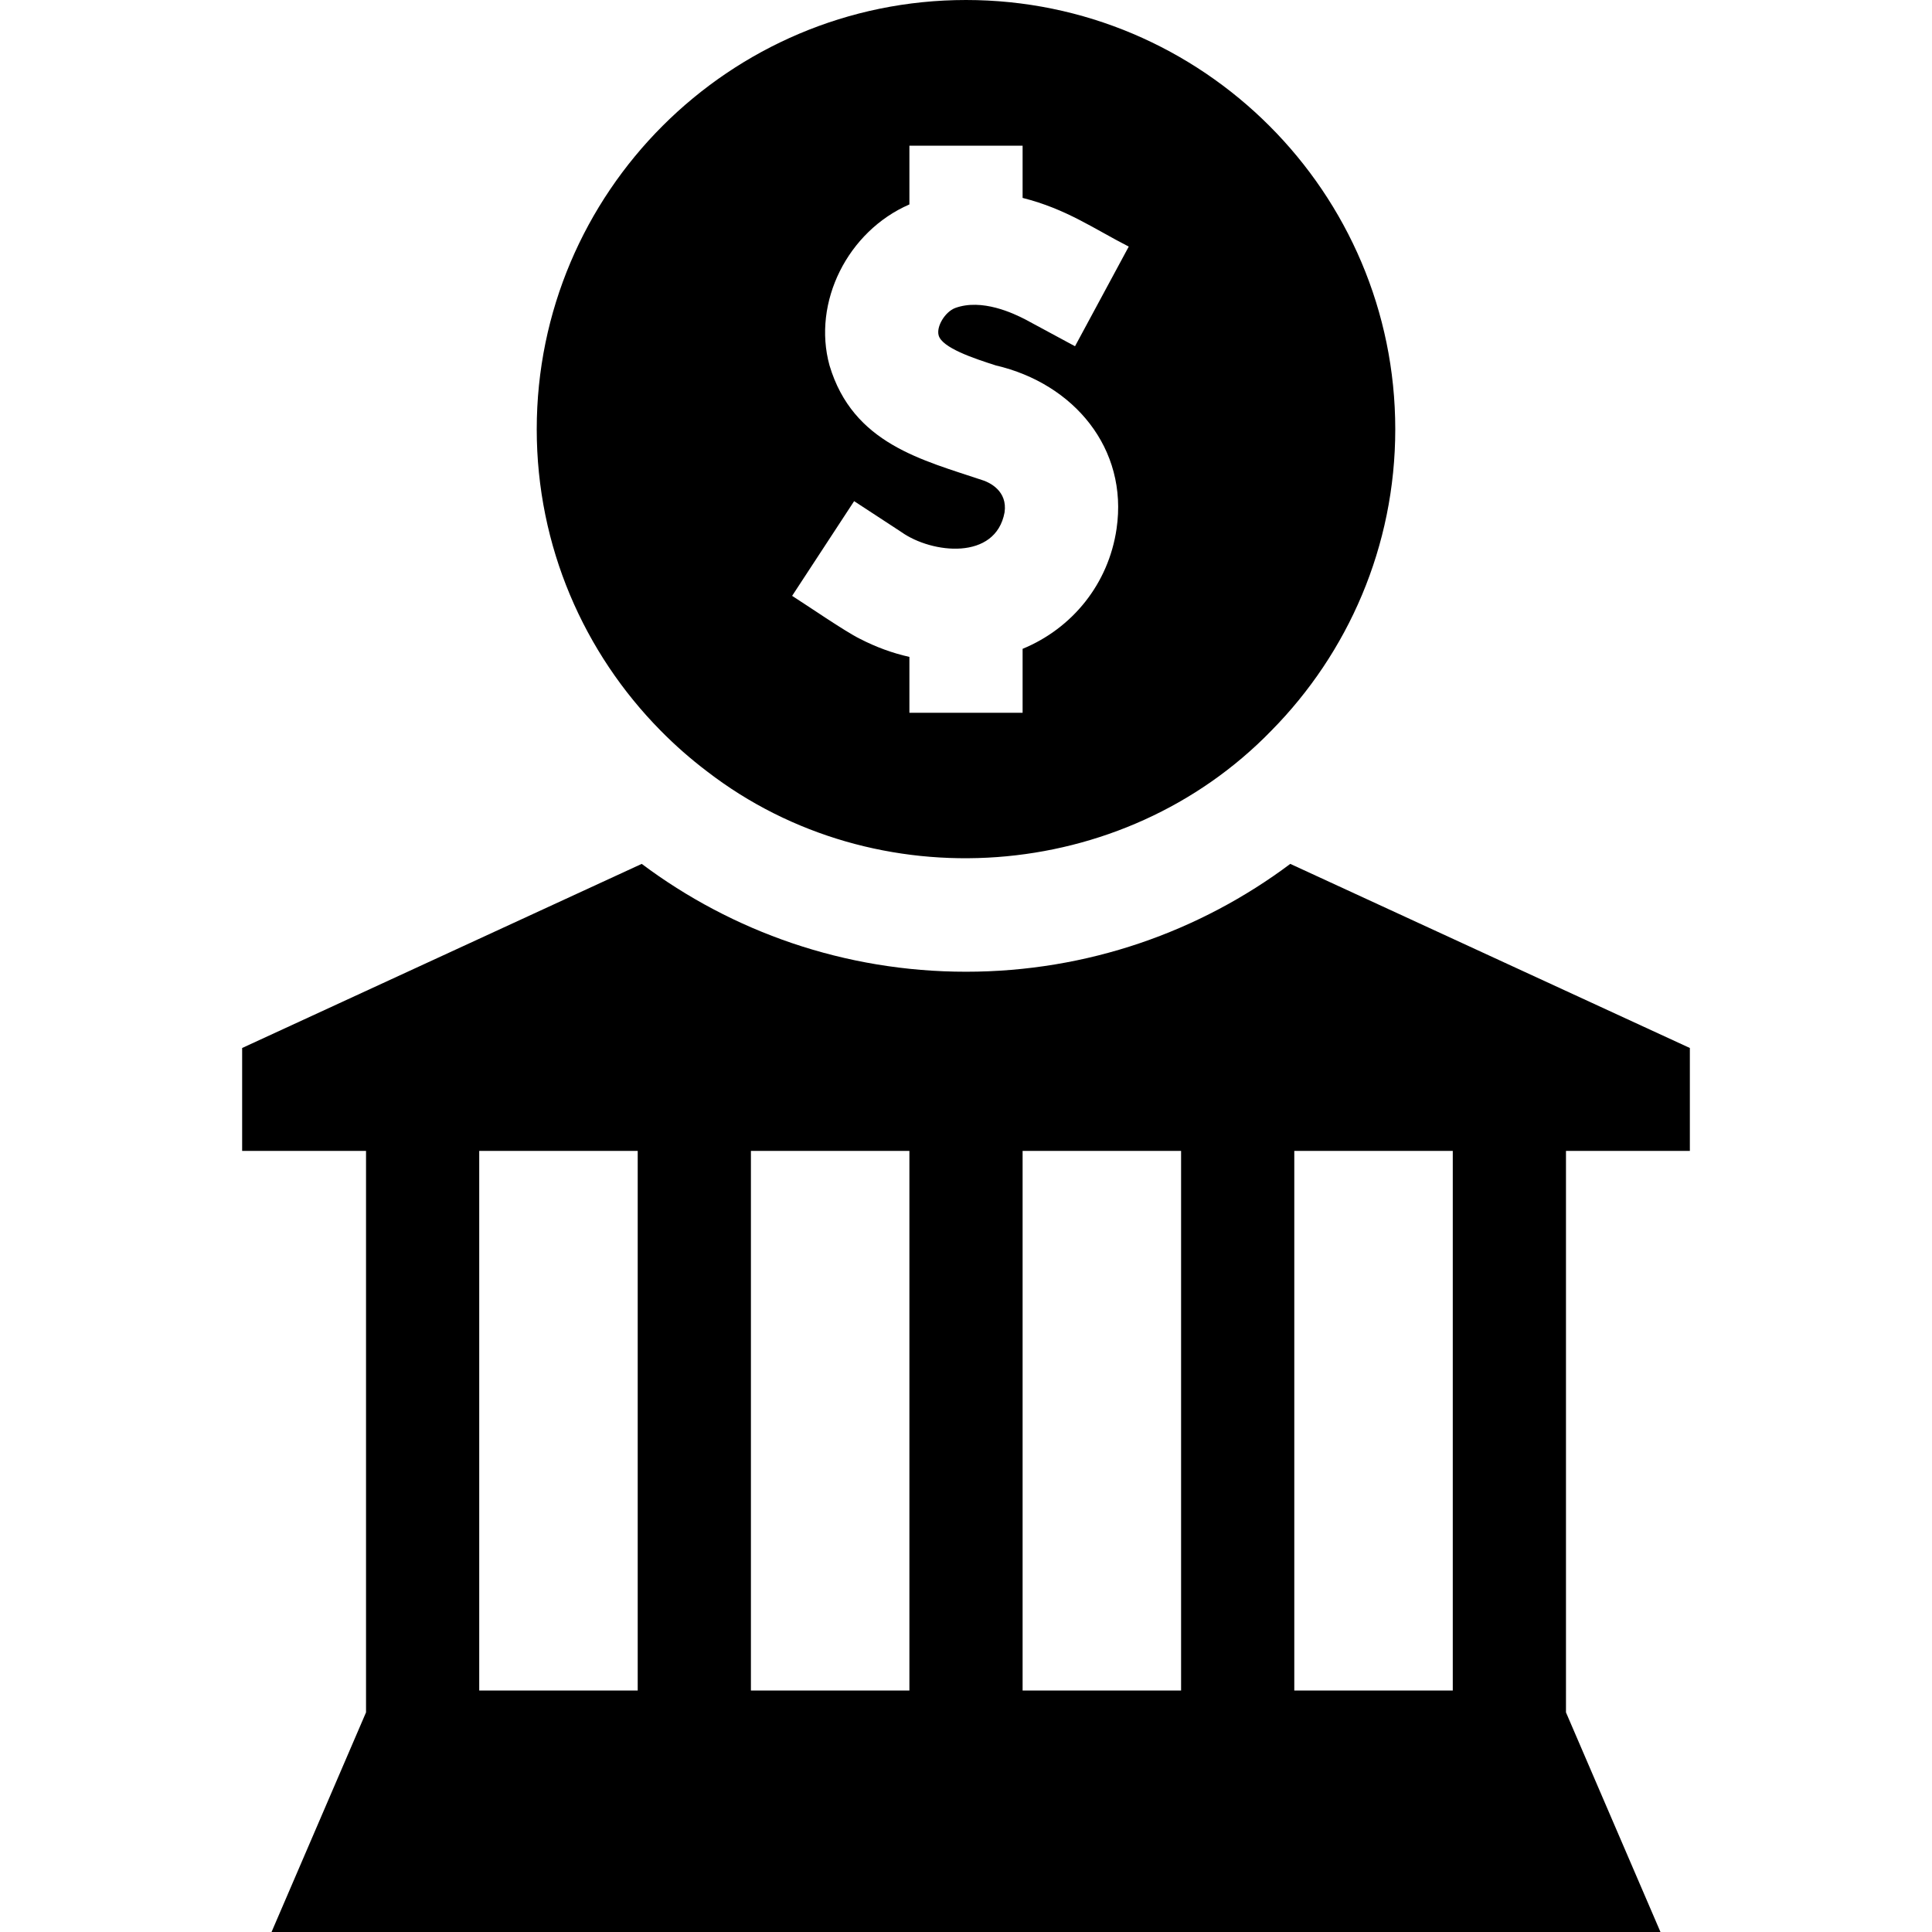 <?xml version="1.0" encoding="UTF-8"?>
<svg xmlns="http://www.w3.org/2000/svg" id="Capa_1" viewBox="0 0 512 512">
  <g>
    <path d="m187.39 204.44c44.713 34.466 110.266 29.672 149.55-10.83 20.28-20.55 32.82-48.77 32.82-79.85 0-62.73-51.03-113.76-113.76-113.76s-113.76 51.03-113.76 113.76c0 31.08 12.54 59.3 32.82 79.85 3.84 3.9 7.96 7.52 12.33 10.83zm51.51-63.42c8.101 5.715 24.953 7.573 27.32-5.23.83-5.71-4.02-7.89-5.53-8.43-16.281-5.476-34.624-9.681-40.86-30.51-4.62-16.75 4.83-35.58 21.17-42.67v-15.56h30v13.83c11.65 2.943 18.844 8.157 28.13 12.9l-14.24 26.41-13.2-7.12c-3.054-1.568-11.459-5.616-18.57-3.01-2.69 1.04-5.02 4.9-4.37 7.25.9 3.28 9.18 6.06 15.17 7.97 20.631 4.804 35.103 21.991 31.98 43.29-2.127 14.578-11.705 26.372-24.9 31.81v16.95h-30c0-3.495 0-11.392 0-14.81-4.5-1.01-8.88-2.61-13.13-4.81h-.01c-3.822-1.873-14.188-8.993-17.94-11.37l16.43-25.1 11.93 7.8z"></path>
    <path d="m415 305h32.83v-27.27l-105.89-48.79c-23.98 17.94-53.74 28.58-85.94 28.58s-61.96-10.64-85.94-28.58l-105.89 48.79v27.27h32.83v148.8l-25.04 58.2h368.08l-25.04-58.2zm-288 0h42v143h-42zm72 0h42v143h-42zm72 0h42v143h-42zm114 143h-42v-143h42z"></path>
  </g>
  <g></g>
  <g></g>
  <g></g>
  <g></g>
  <g></g>
  <g></g>
  <g></g>
  <g></g>
  <g></g>
  <g></g>
  <g></g>
  <g></g>
  <g></g>
  <g></g>
  <g></g>
</svg>
